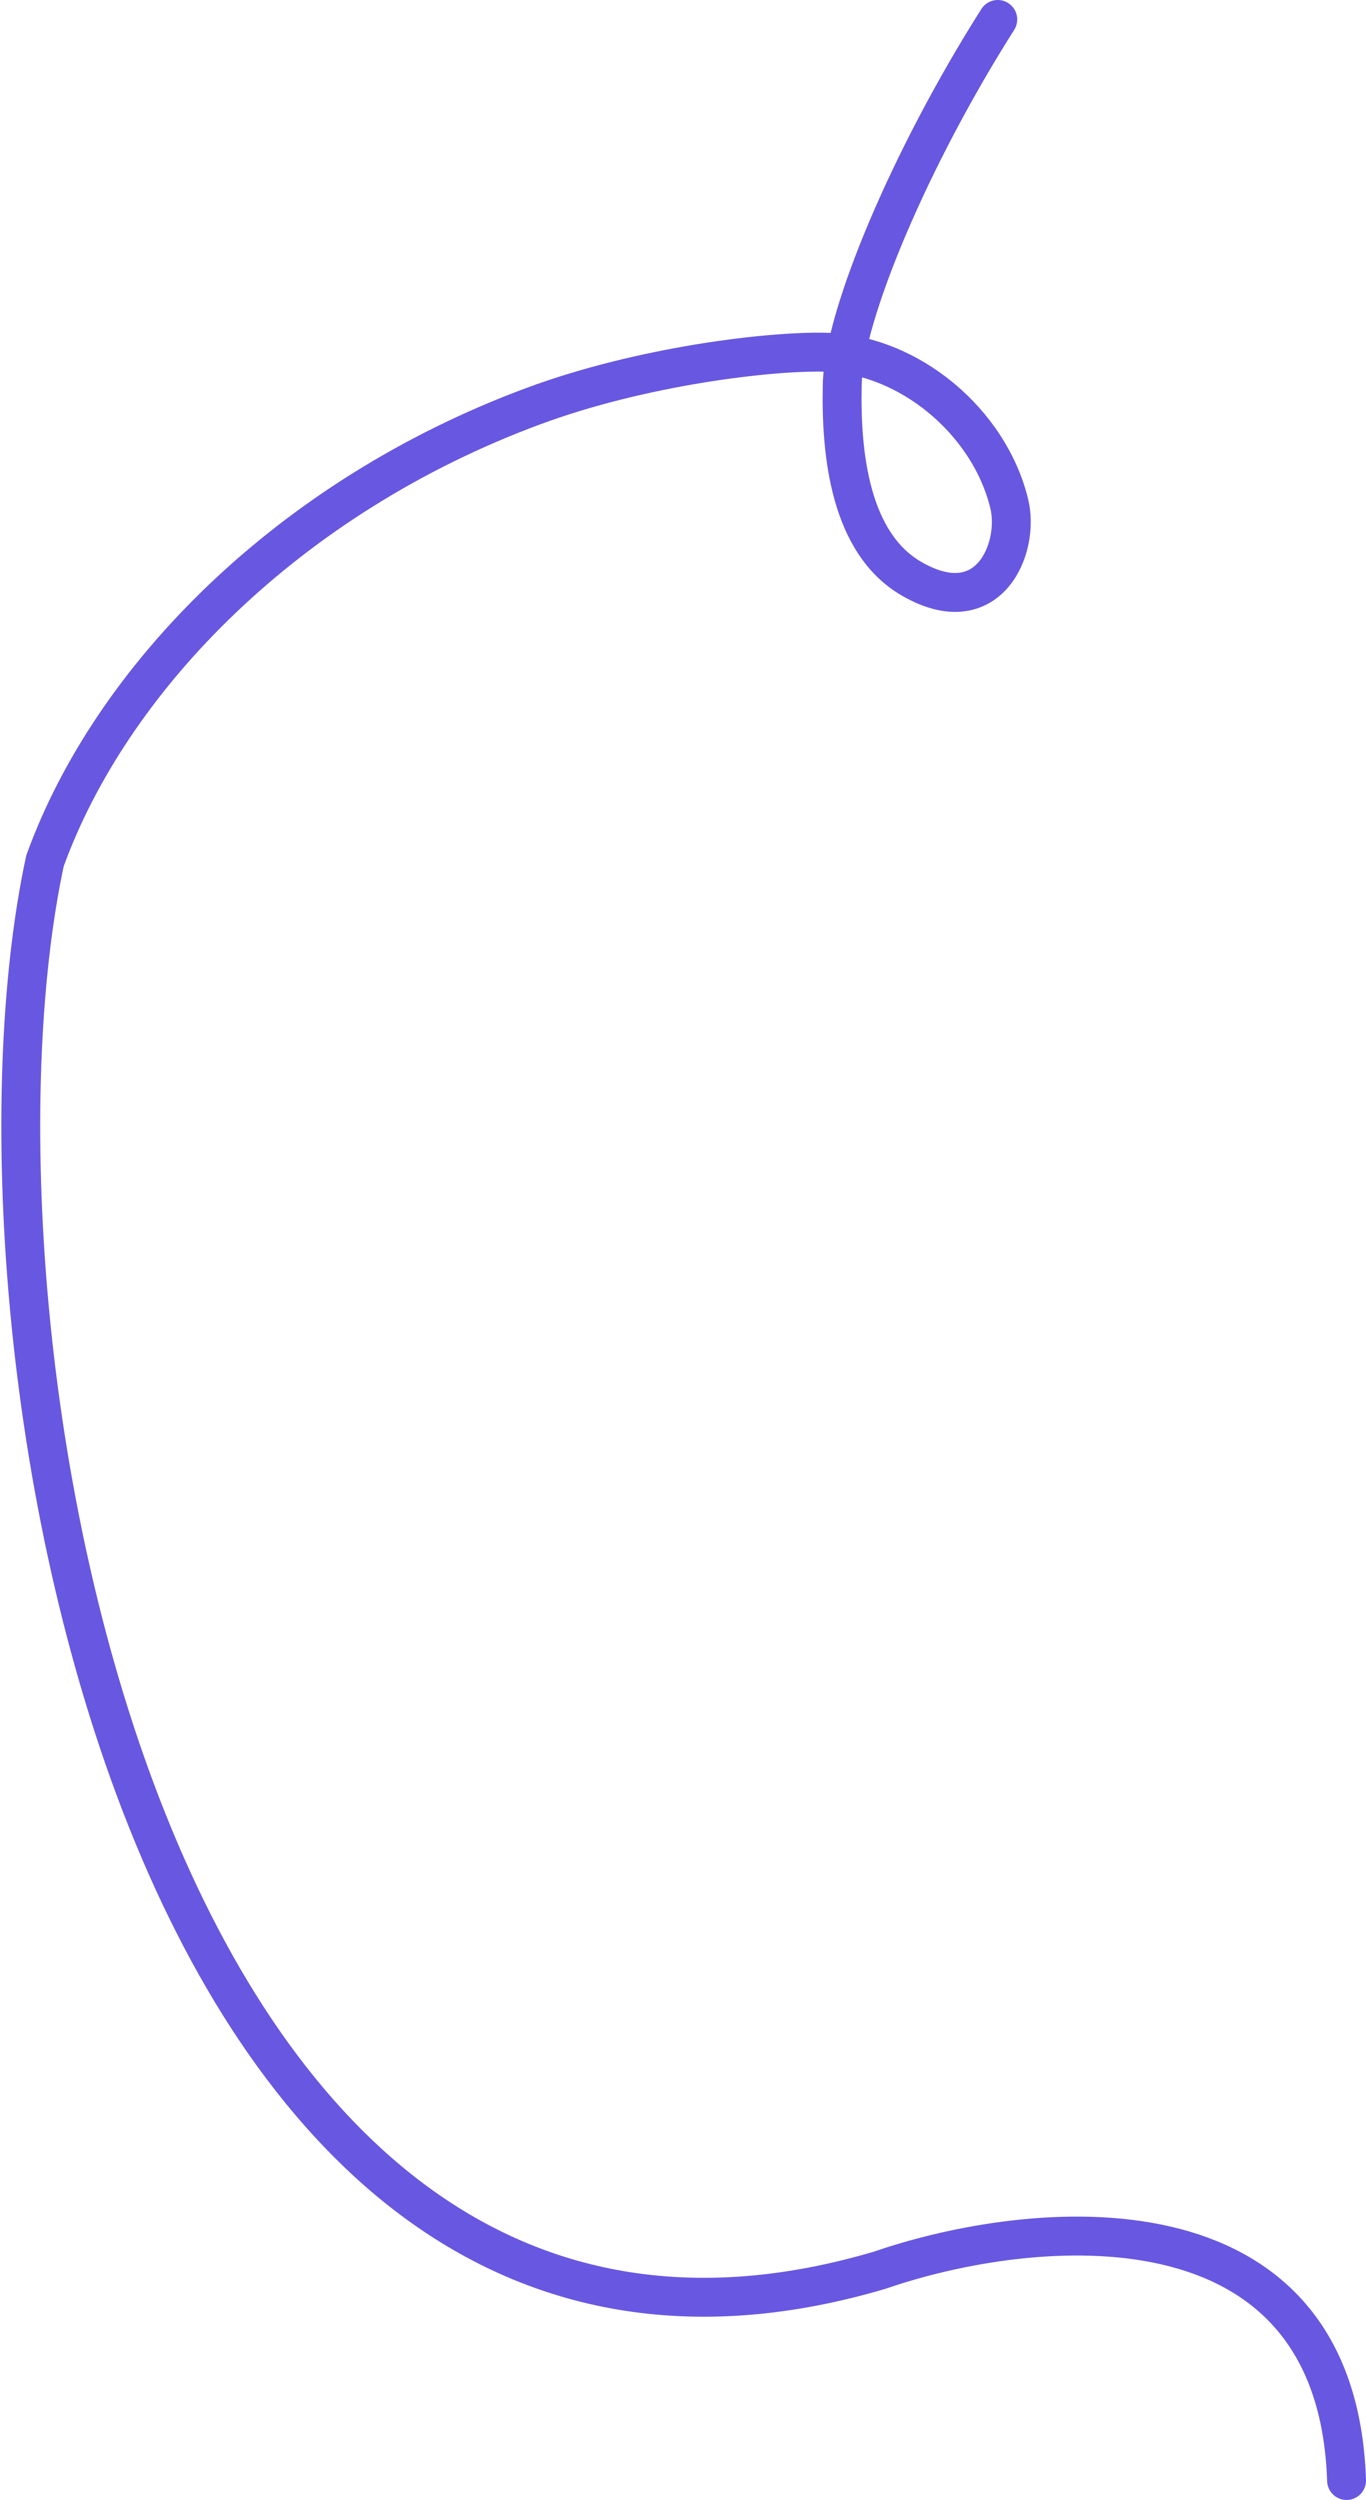 <svg width="562" height="1028" viewBox="0 0 562 1028" fill="none" xmlns="http://www.w3.org/2000/svg">
<path d="M410.505 8C374.945 64 347.194 129.147 346.517 158.139C345.844 187.138 349.87 223.353 374.944 237.93C406.794 256.443 419.615 225.376 415.255 207.263C407.129 173.493 373.96 145.553 339.232 144.818C316.435 144.334 264.059 150.479 219.445 167.001C118.92 204.227 45.827 278.501 18.505 354.001C-22.495 544.667 57.605 1023.5 362.005 933.501C424.338 912.001 550.005 899.201 554.005 1020" stroke="#6857E1" stroke-width="16" stroke-miterlimit="10" stroke-linecap="round"/>
</svg>
